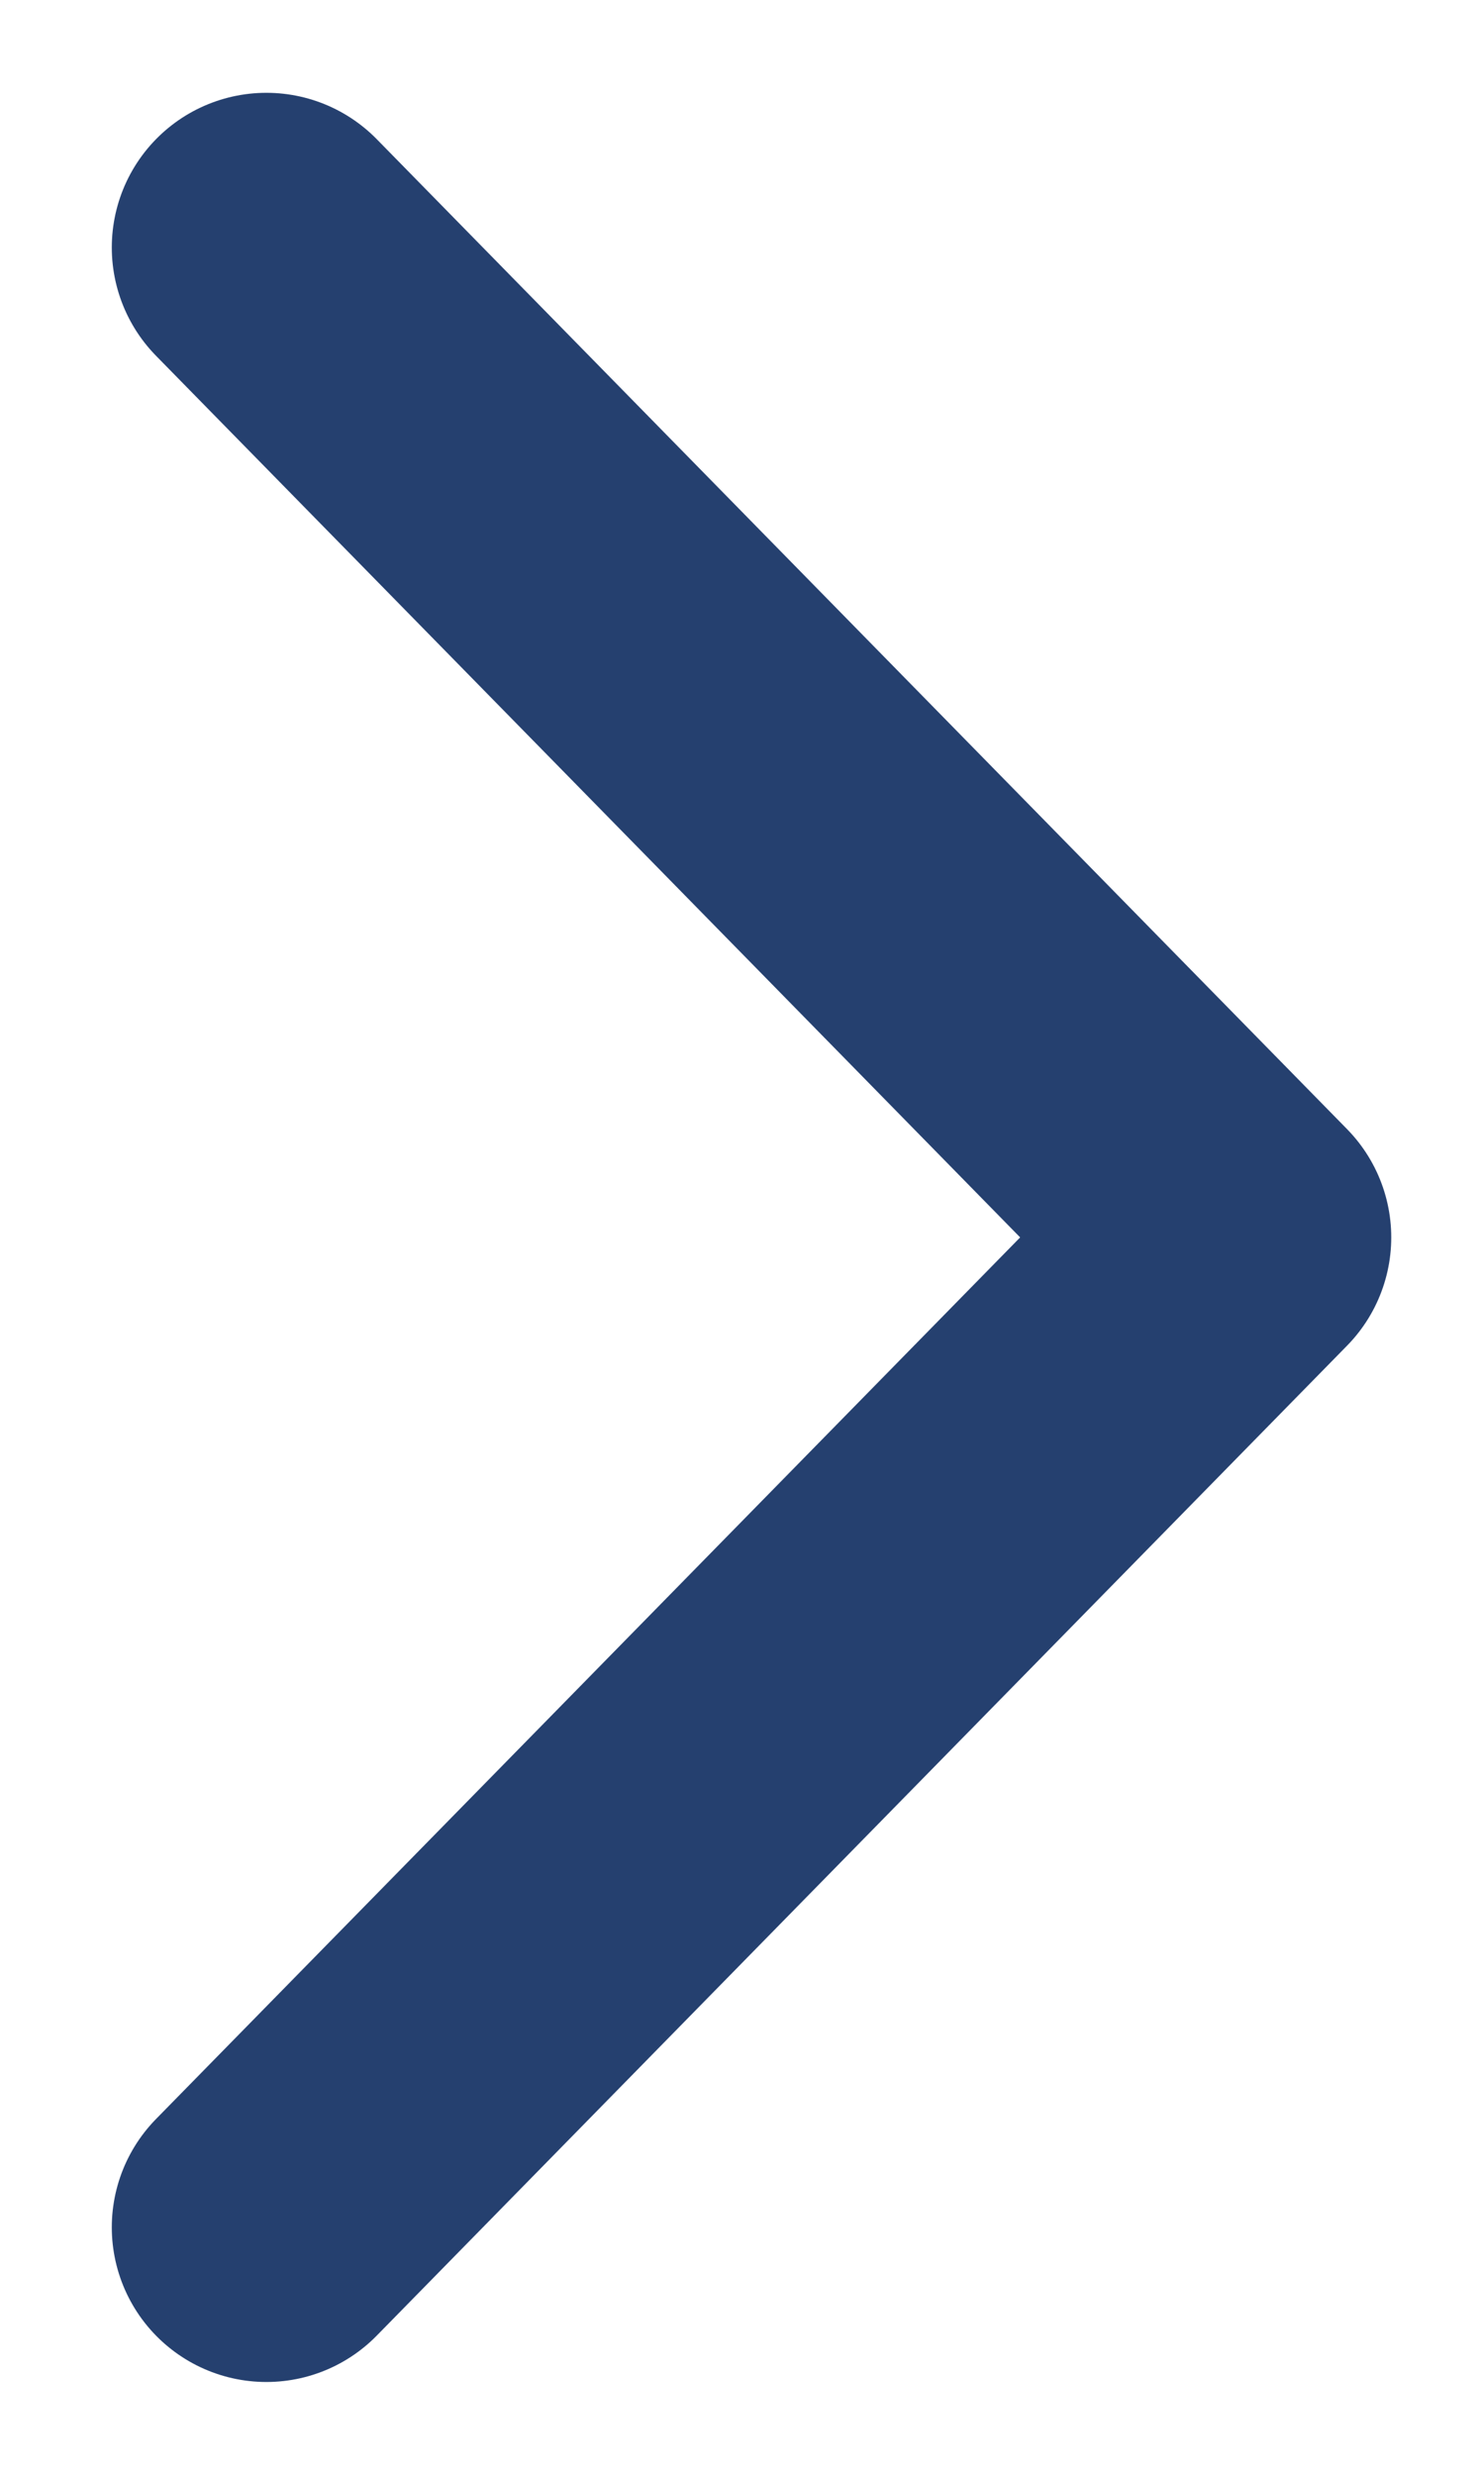 <svg width="12" height="20" viewBox="0 0 12 20" fill="none" xmlns="http://www.w3.org/2000/svg">
<path d="M2.154 2L10 10L2.154 18" stroke="#25406F" stroke-width="2.5" stroke-linecap="round" stroke-linejoin="round"/>
</svg>
